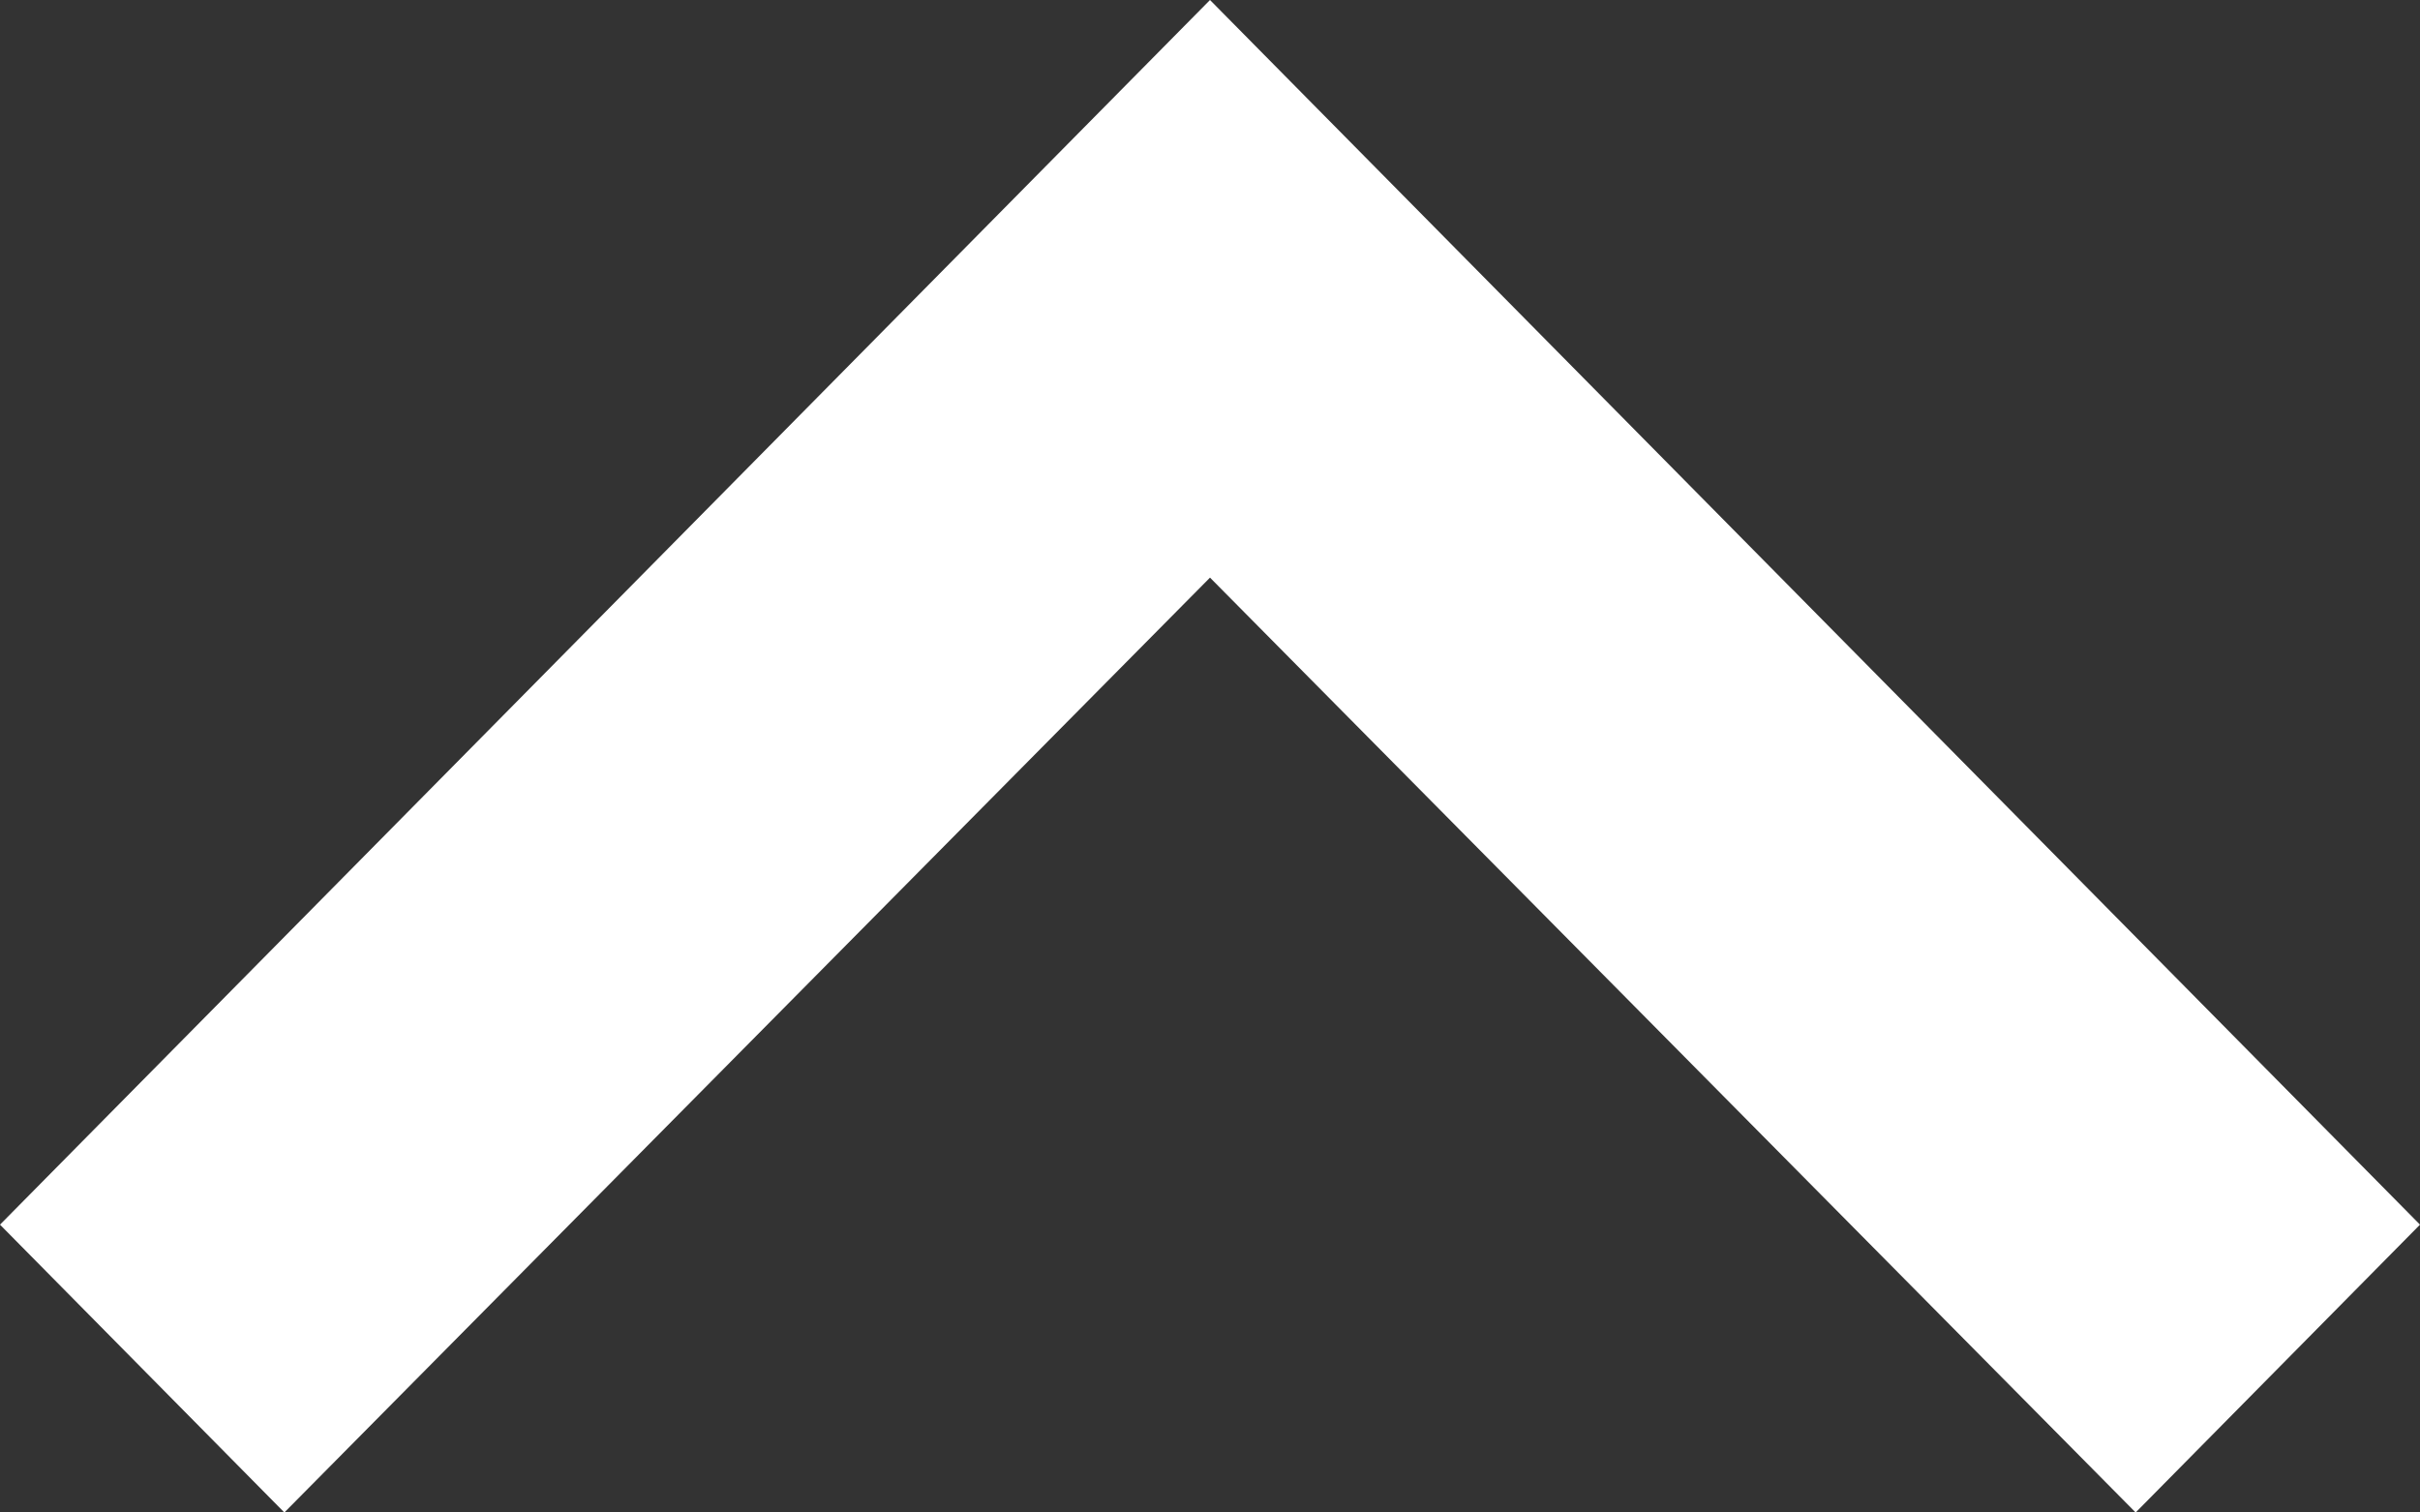 <svg width="48" height="30" viewBox="0 0 48 30" fill="none" xmlns="http://www.w3.org/2000/svg">
<rect x="0" y="0" width="48" height="30" fill="#333333" stroke="none"/>
<path d="M5.64 30L24 11.457L42.36 30L48 24.291L24 0L0 24.291L5.64 30Z" fill="white"/>
</svg>
